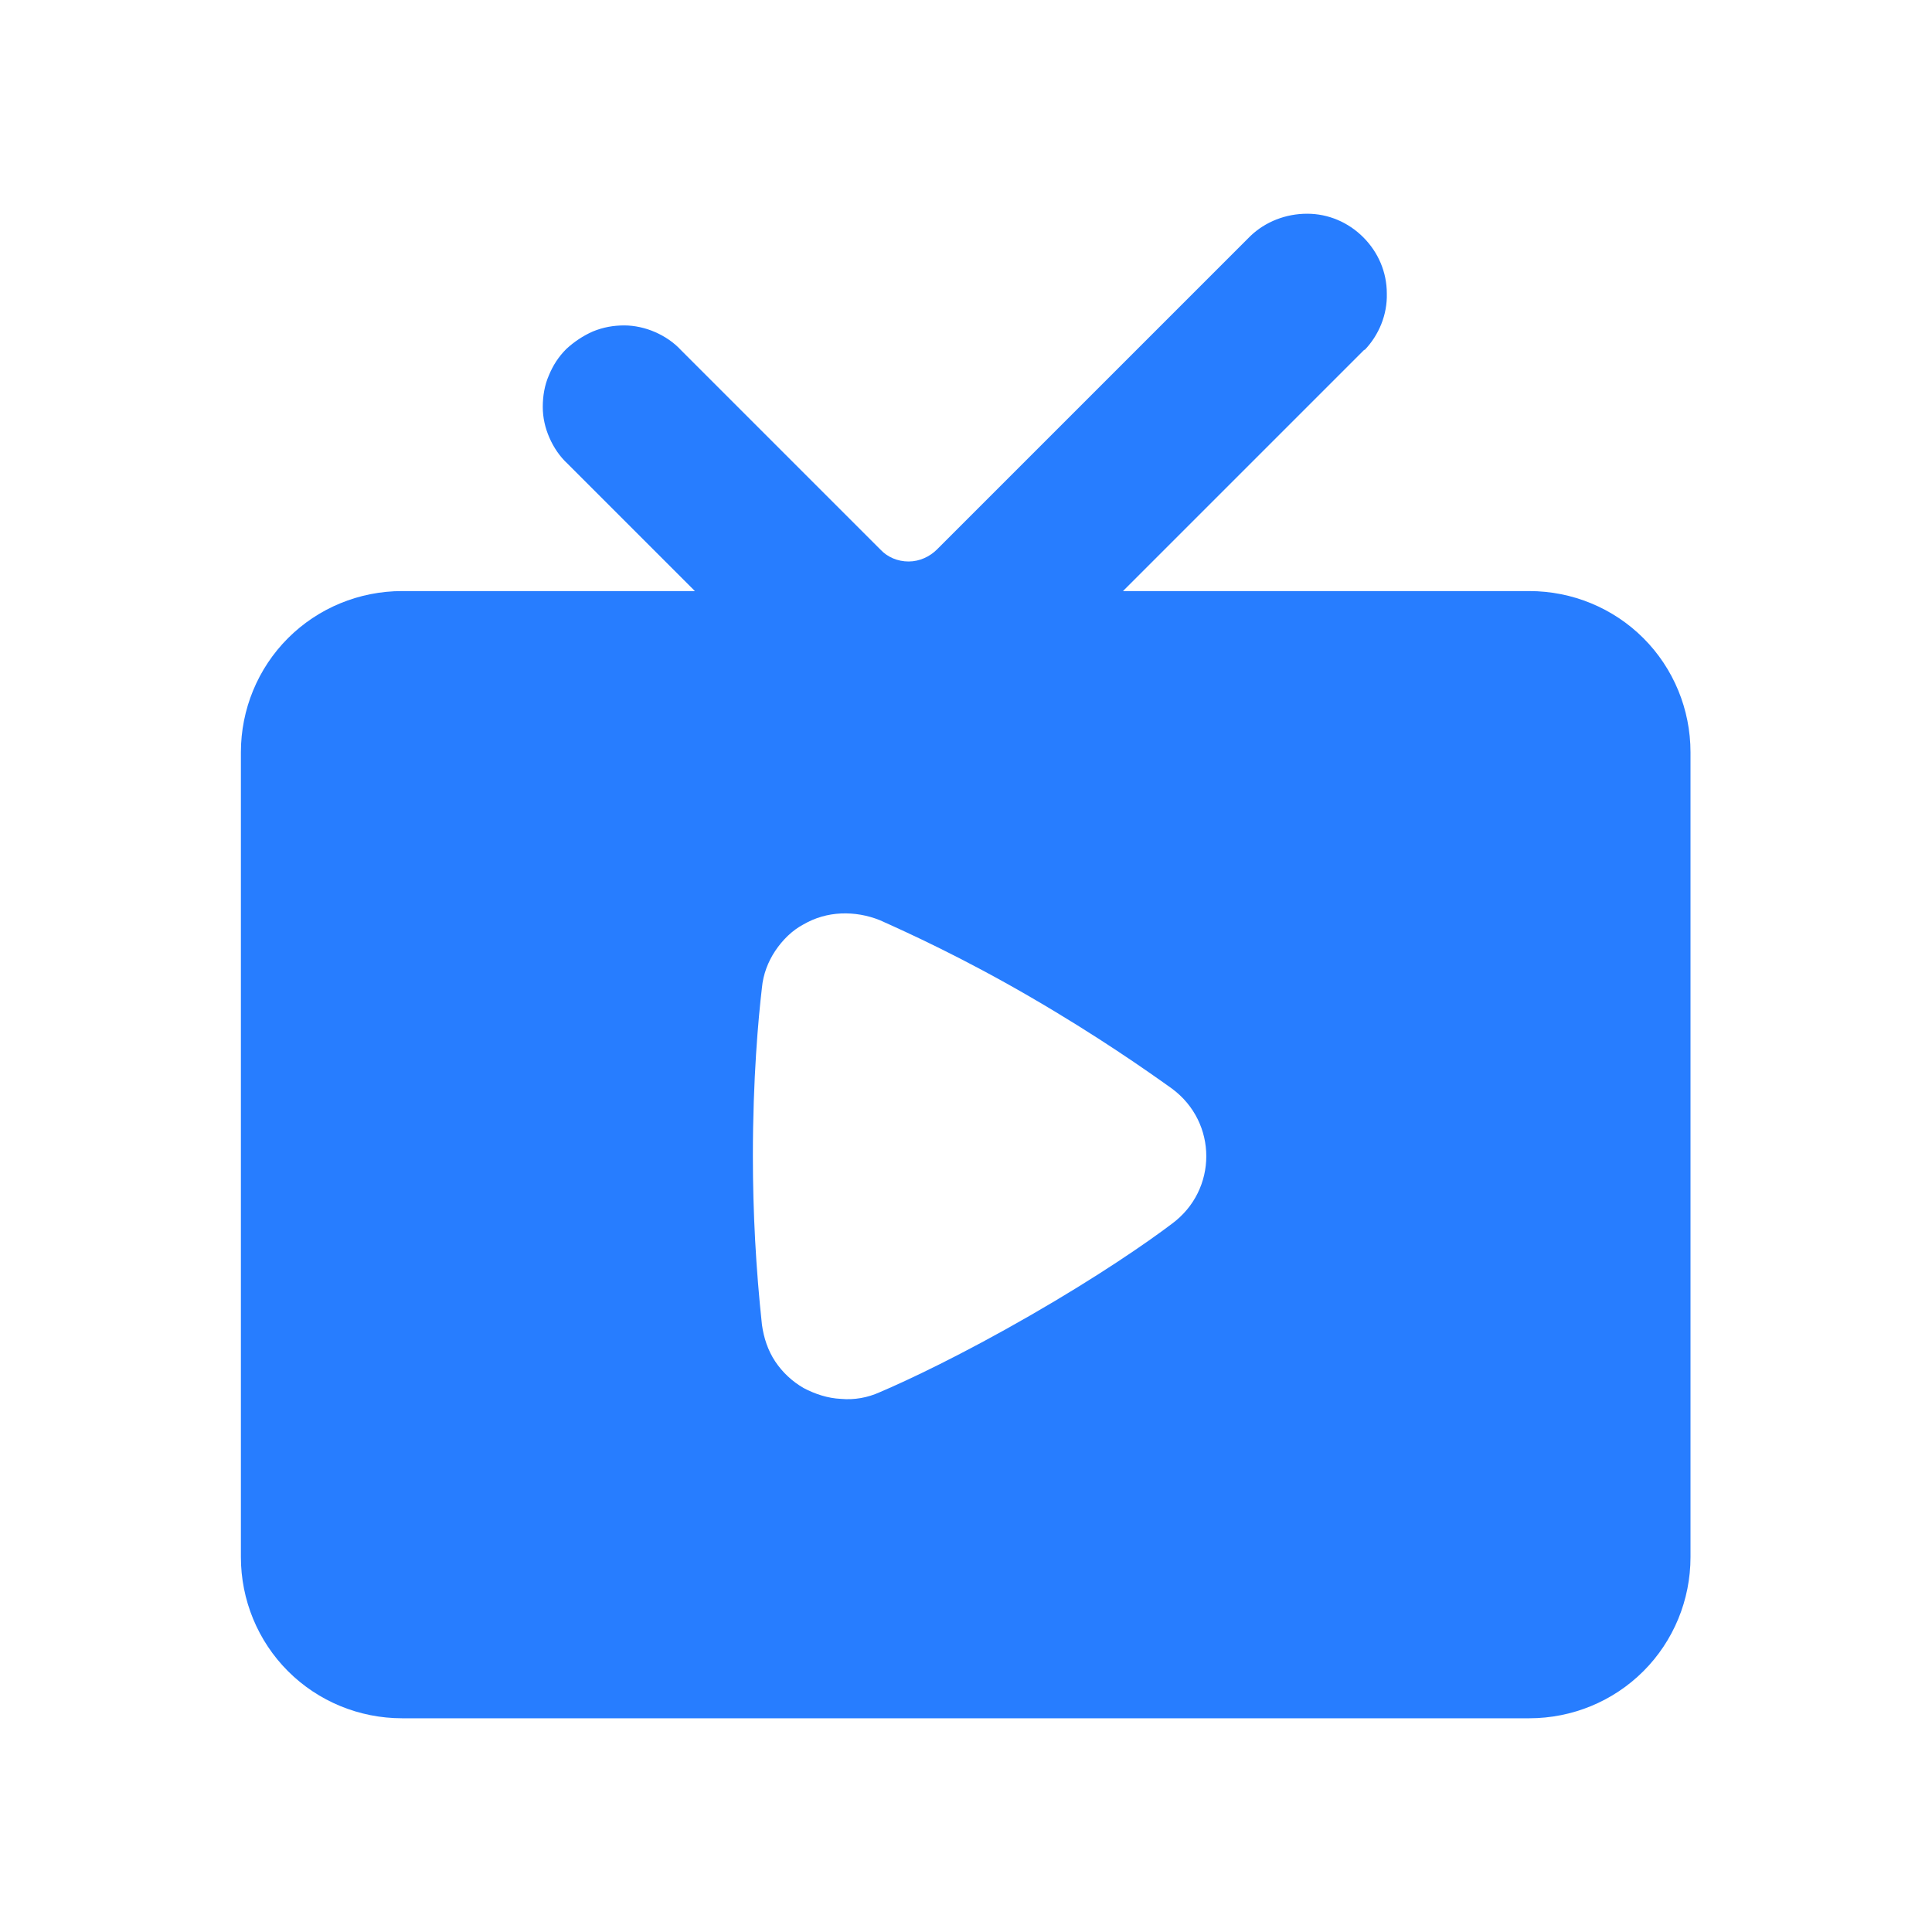 <svg xmlns="http://www.w3.org/2000/svg" width="32" height="32" viewBox="0 0 32 32" fill="#277DFF"><path d="m22.6,5.8c.24-.25.38-.59.37-.94,0-.35-.14-.68-.39-.93-.25-.25-.58-.39-.93-.39s-.69.13-.94.37l-5.19,5.19c-.12.12-.29.2-.47.2s-.35-.07-.47-.2l-3.3-3.3c-.12-.13-.27-.23-.43-.3-.16-.07-.34-.11-.51-.11-.18,0-.35.03-.52.1-.16.07-.31.17-.44.29-.13.13-.22.27-.29.44-.07.16-.1.34-.1.52s.04.35.11.51c.07.16.17.31.3.43l2.11,2.11h-4.85c-.71,0-1.39.28-1.89.78-.5.5-.78,1.18-.78,1.89v13.33c0,.71.28,1.39.78,1.89.5.5,1.18.78,1.89.78h18.67c.71,0,1.39-.28,1.89-.78.5-.5.78-1.18.78-1.89v-13.33c0-.71-.28-1.39-.78-1.89-.5-.5-1.18-.78-1.89-.78h-6.73l4-4Zm-9.98,10.56c.02-.22.1-.43.22-.61.12-.18.28-.34.47-.44.19-.11.4-.17.62-.18.22-.01.44.03.64.11.47.21,1.37.62,2.49,1.27,1.12.65,1.93,1.22,2.35,1.52.76.56.76,1.68,0,2.24-.41.31-1.22.87-2.35,1.52-1.13.65-2.02,1.07-2.49,1.27-.2.09-.42.13-.64.11-.22-.01-.43-.08-.62-.18-.19-.11-.35-.26-.47-.44-.12-.18-.19-.39-.22-.61-.1-.93-.15-1.86-.15-2.79,0-1.29.09-2.28.15-2.79" fill-rule="evenodd"/></svg>